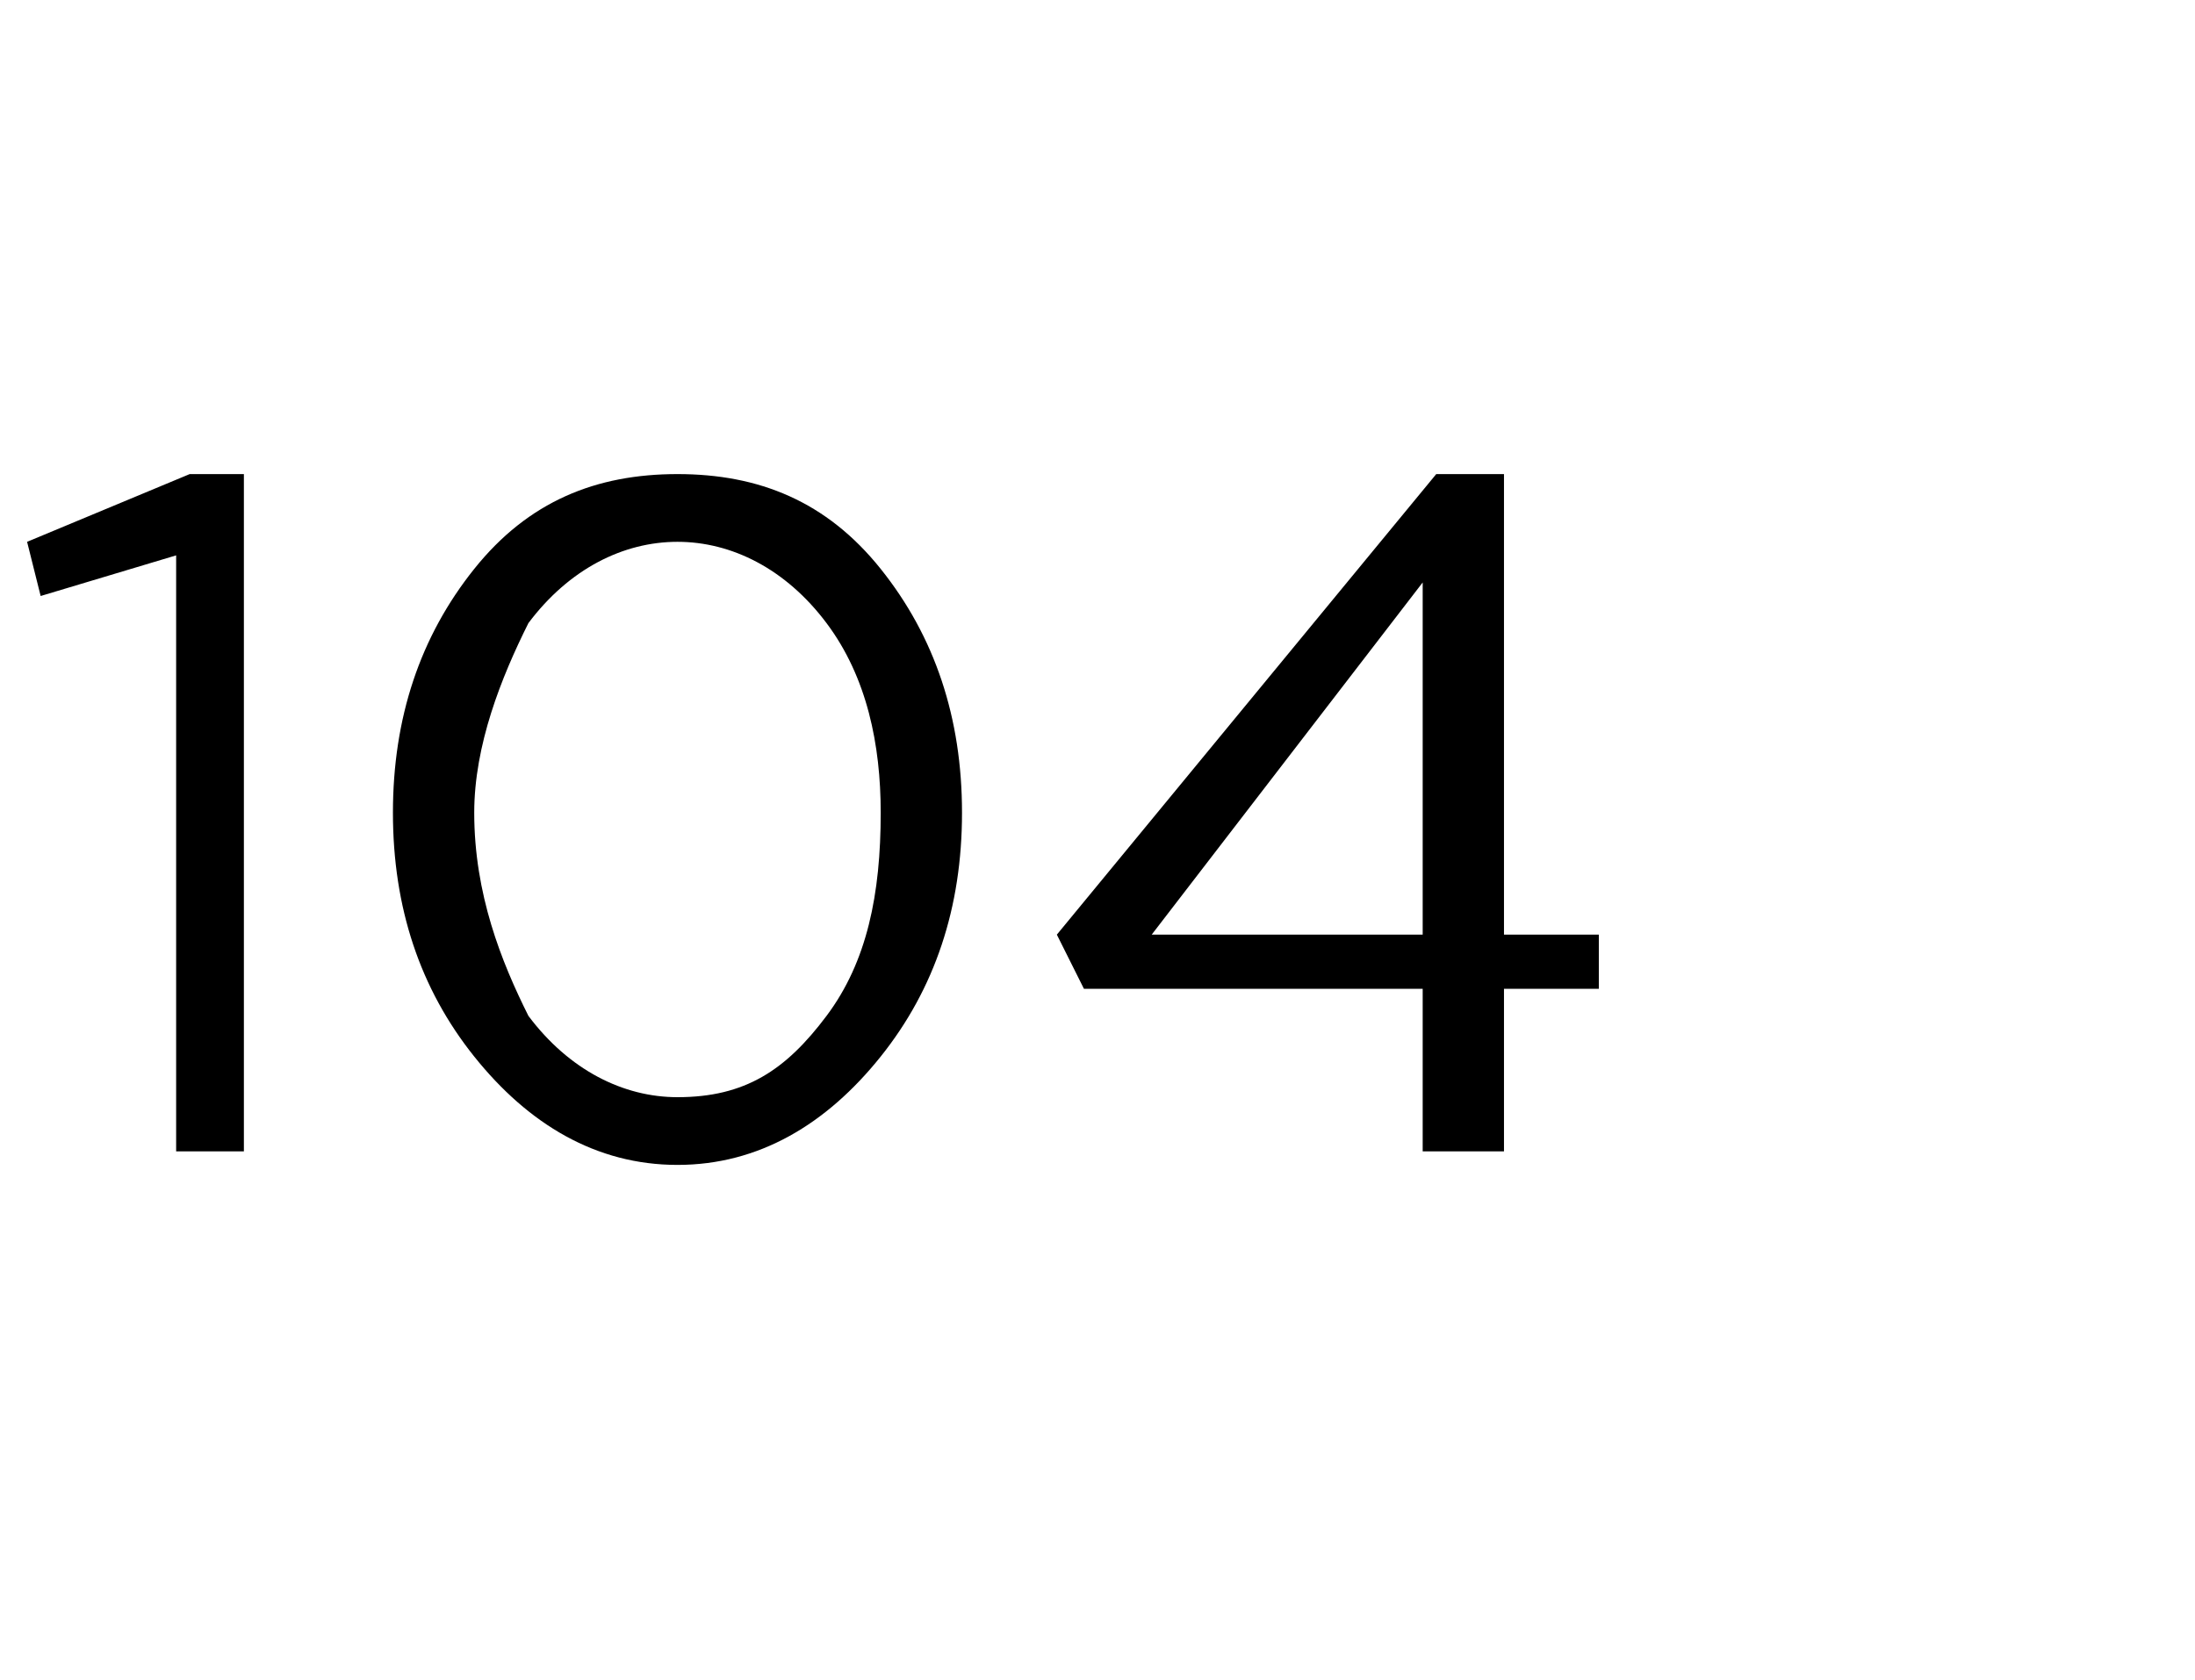 <?xml version="1.0" standalone="no"?><!DOCTYPE svg PUBLIC "-//W3C//DTD SVG 1.1//EN" "http://www.w3.org/Graphics/SVG/1.1/DTD/svg11.dtd"><svg xmlns="http://www.w3.org/2000/svg" version="1.1" width="16.2px" height="12.4px" viewBox="0 -1 16.2 12.4" style="top:-1px">  <desc> </desc>  <defs/>  <g id="Polygon430468">    <path d="M 1.3 7.5 L 1.3 3.1 L 0.3 3.4 L 0.2 3 L 1.4 2.5 L 1.8 2.5 L 1.8 7.5 L 1.3 7.5 Z M 7.1 5 C 7.1 5.7 6.9 6.3 6.5 6.8 C 6.1 7.3 5.6 7.6 5 7.6 C 4.4 7.6 3.9 7.3 3.5 6.8 C 3.1 6.3 2.9 5.7 2.9 5 C 2.9 5 2.9 5 2.9 5 C 2.9 4.3 3.1 3.7 3.5 3.2 C 3.9 2.7 4.4 2.5 5 2.5 C 5.6 2.5 6.1 2.7 6.5 3.2 C 6.9 3.7 7.1 4.3 7.1 5 C 7.08 5.01 7.1 5 7.1 5 C 7.1 5 7.08 5.03 7.1 5 Z M 3.5 5 C 3.5 5.6 3.7 6.1 3.9 6.5 C 4.2 6.9 4.6 7.1 5 7.1 C 5.5 7.1 5.8 6.9 6.1 6.5 C 6.4 6.1 6.5 5.6 6.5 5 C 6.5 5 6.5 5 6.5 5 C 6.5 4.5 6.4 4 6.1 3.6 C 5.8 3.2 5.4 3 5 3 C 4.6 3 4.2 3.2 3.9 3.6 C 3.7 4 3.5 4.5 3.5 5 C 3.51 5.01 3.5 5 3.5 5 C 3.5 5 3.51 5.03 3.5 5 Z M 10.5 7.5 L 10.5 6.3 L 8 6.3 L 7.8 5.9 L 10.6 2.5 L 11.1 2.5 L 11.1 5.9 L 11.8 5.9 L 11.8 6.3 L 11.1 6.3 L 11.1 7.5 L 10.5 7.5 Z M 8.5 5.9 L 10.5 5.9 L 10.5 3.3 L 8.5 5.9 Z " stroke="none" fill="#000"/>  </g></svg>